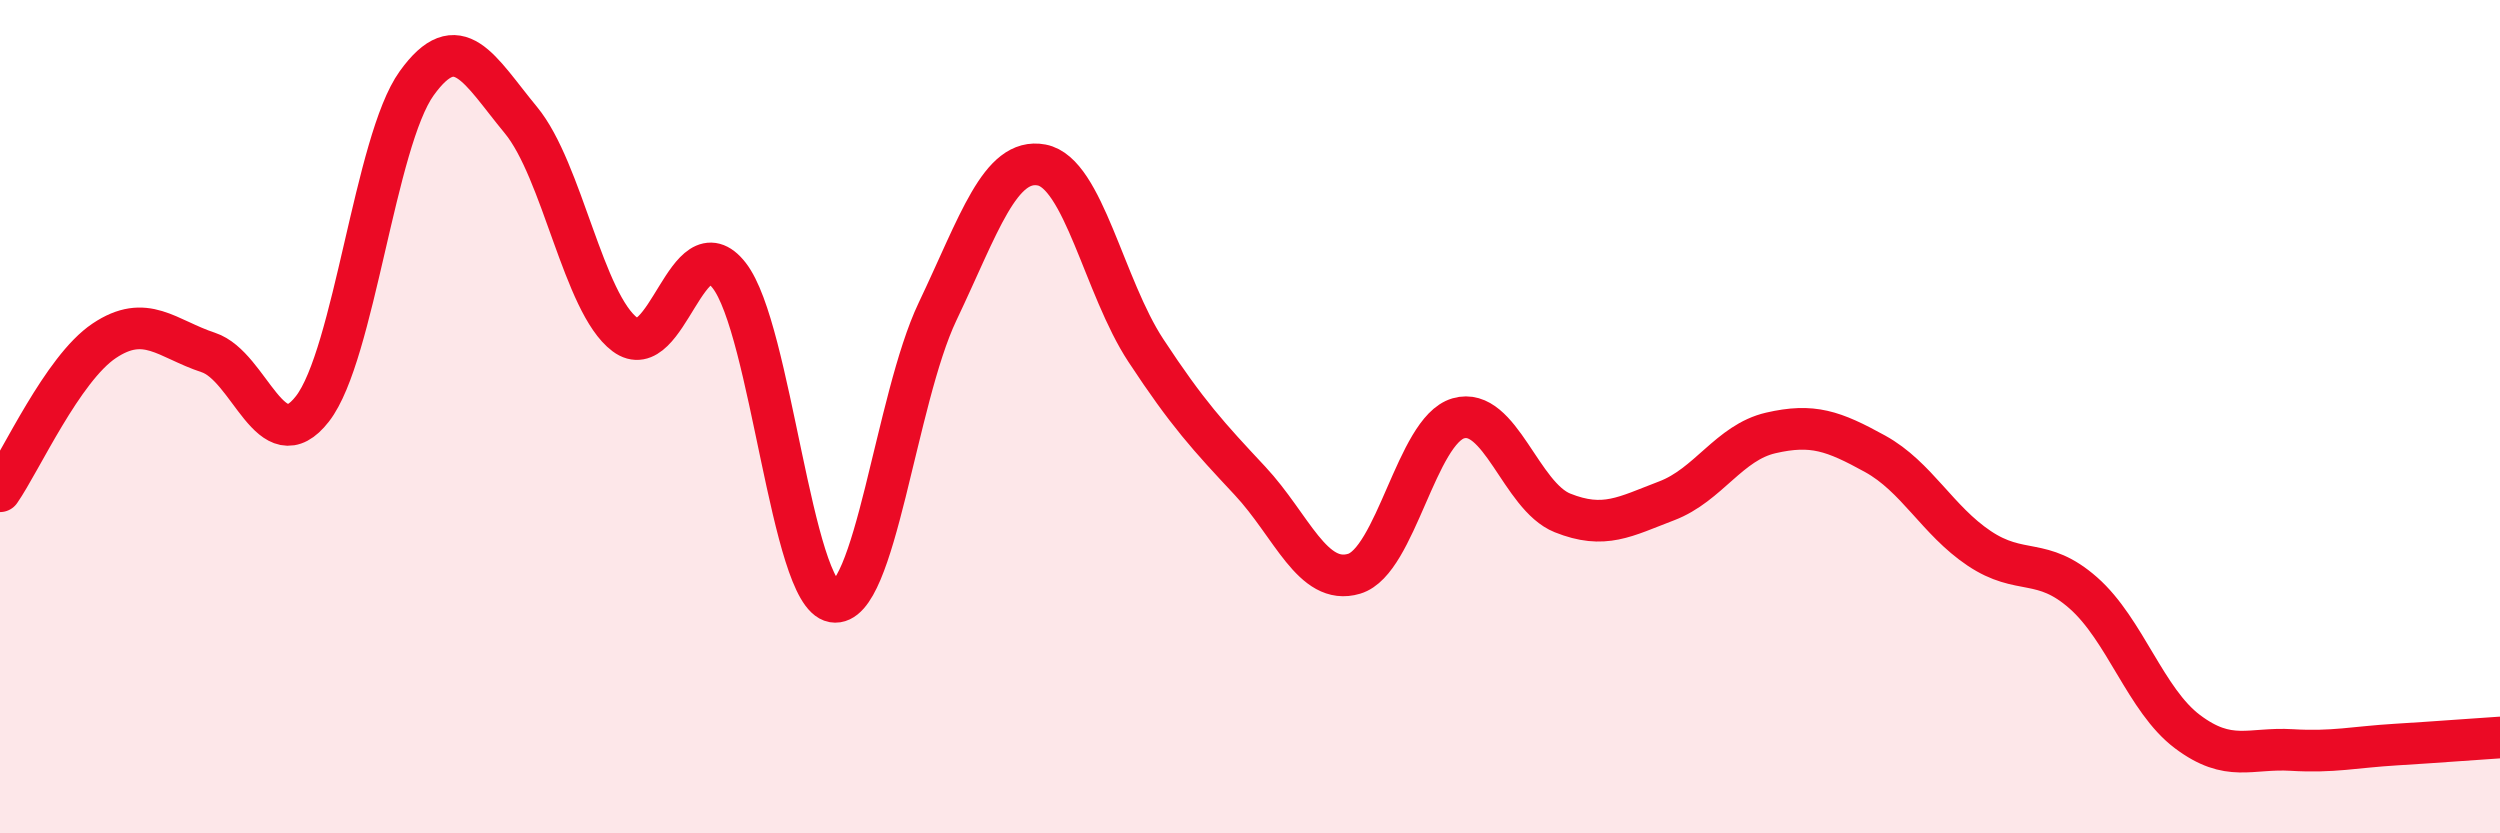 
    <svg width="60" height="20" viewBox="0 0 60 20" xmlns="http://www.w3.org/2000/svg">
      <path
        d="M 0,11.79 C 0.5,11.07 1.5,8.85 2.5,8.18 C 3.5,7.51 4,8.13 5,8.46 C 6,8.79 6.5,11.1 7.5,9.81 C 8.5,8.52 9,3.39 10,2 C 11,0.61 11.5,1.67 12.5,2.88 C 13.5,4.09 14,7.28 15,8.03 C 16,8.78 16.5,5.33 17.5,6.61 C 18.5,7.89 19,14.27 20,14.44 C 21,14.61 21.5,9.58 22.5,7.48 C 23.5,5.38 24,3.77 25,3.96 C 26,4.15 26.5,6.89 27.5,8.41 C 28.5,9.93 29,10.47 30,11.54 C 31,12.61 31.5,14.07 32.5,13.77 C 33.5,13.47 34,10.33 35,10.04 C 36,9.75 36.5,11.91 37.5,12.31 C 38.5,12.71 39,12.4 40,12.02 C 41,11.64 41.5,10.62 42.5,10.39 C 43.5,10.16 44,10.34 45,10.89 C 46,11.44 46.5,12.49 47.5,13.16 C 48.5,13.83 49,13.35 50,14.23 C 51,15.11 51.5,16.81 52.5,17.56 C 53.5,18.31 54,17.94 55,18 C 56,18.06 56.5,17.93 57.5,17.87 C 58.5,17.81 59.5,17.73 60,17.7L60 20L0 20Z"
        fill="#EB0A25"
        opacity="0.1"
        stroke-linecap="round"
        stroke-linejoin="round"
      />
      <path
        d="M 0,11.79 C 0.5,11.07 1.5,8.85 2.5,8.18 C 3.5,7.51 4,8.13 5,8.46 C 6,8.79 6.5,11.1 7.5,9.81 C 8.5,8.52 9,3.39 10,2 C 11,0.61 11.5,1.67 12.5,2.88 C 13.5,4.09 14,7.28 15,8.03 C 16,8.78 16.5,5.33 17.5,6.61 C 18.5,7.89 19,14.27 20,14.44 C 21,14.61 21.5,9.58 22.5,7.48 C 23.5,5.38 24,3.77 25,3.96 C 26,4.15 26.5,6.89 27.5,8.41 C 28.5,9.93 29,10.47 30,11.54 C 31,12.61 31.5,14.07 32.5,13.77 C 33.5,13.47 34,10.33 35,10.04 C 36,9.75 36.5,11.91 37.5,12.31 C 38.5,12.71 39,12.4 40,12.02 C 41,11.64 41.5,10.62 42.5,10.39 C 43.5,10.16 44,10.34 45,10.89 C 46,11.44 46.5,12.49 47.5,13.16 C 48.5,13.83 49,13.35 50,14.23 C 51,15.11 51.5,16.81 52.5,17.56 C 53.5,18.31 54,17.94 55,18 C 56,18.06 56.5,17.93 57.5,17.87 C 58.5,17.81 59.5,17.73 60,17.7"
        stroke="#EB0A25"
        stroke-width="1"
        fill="none"
        stroke-linecap="round"
        stroke-linejoin="round"
      />
    </svg>
  